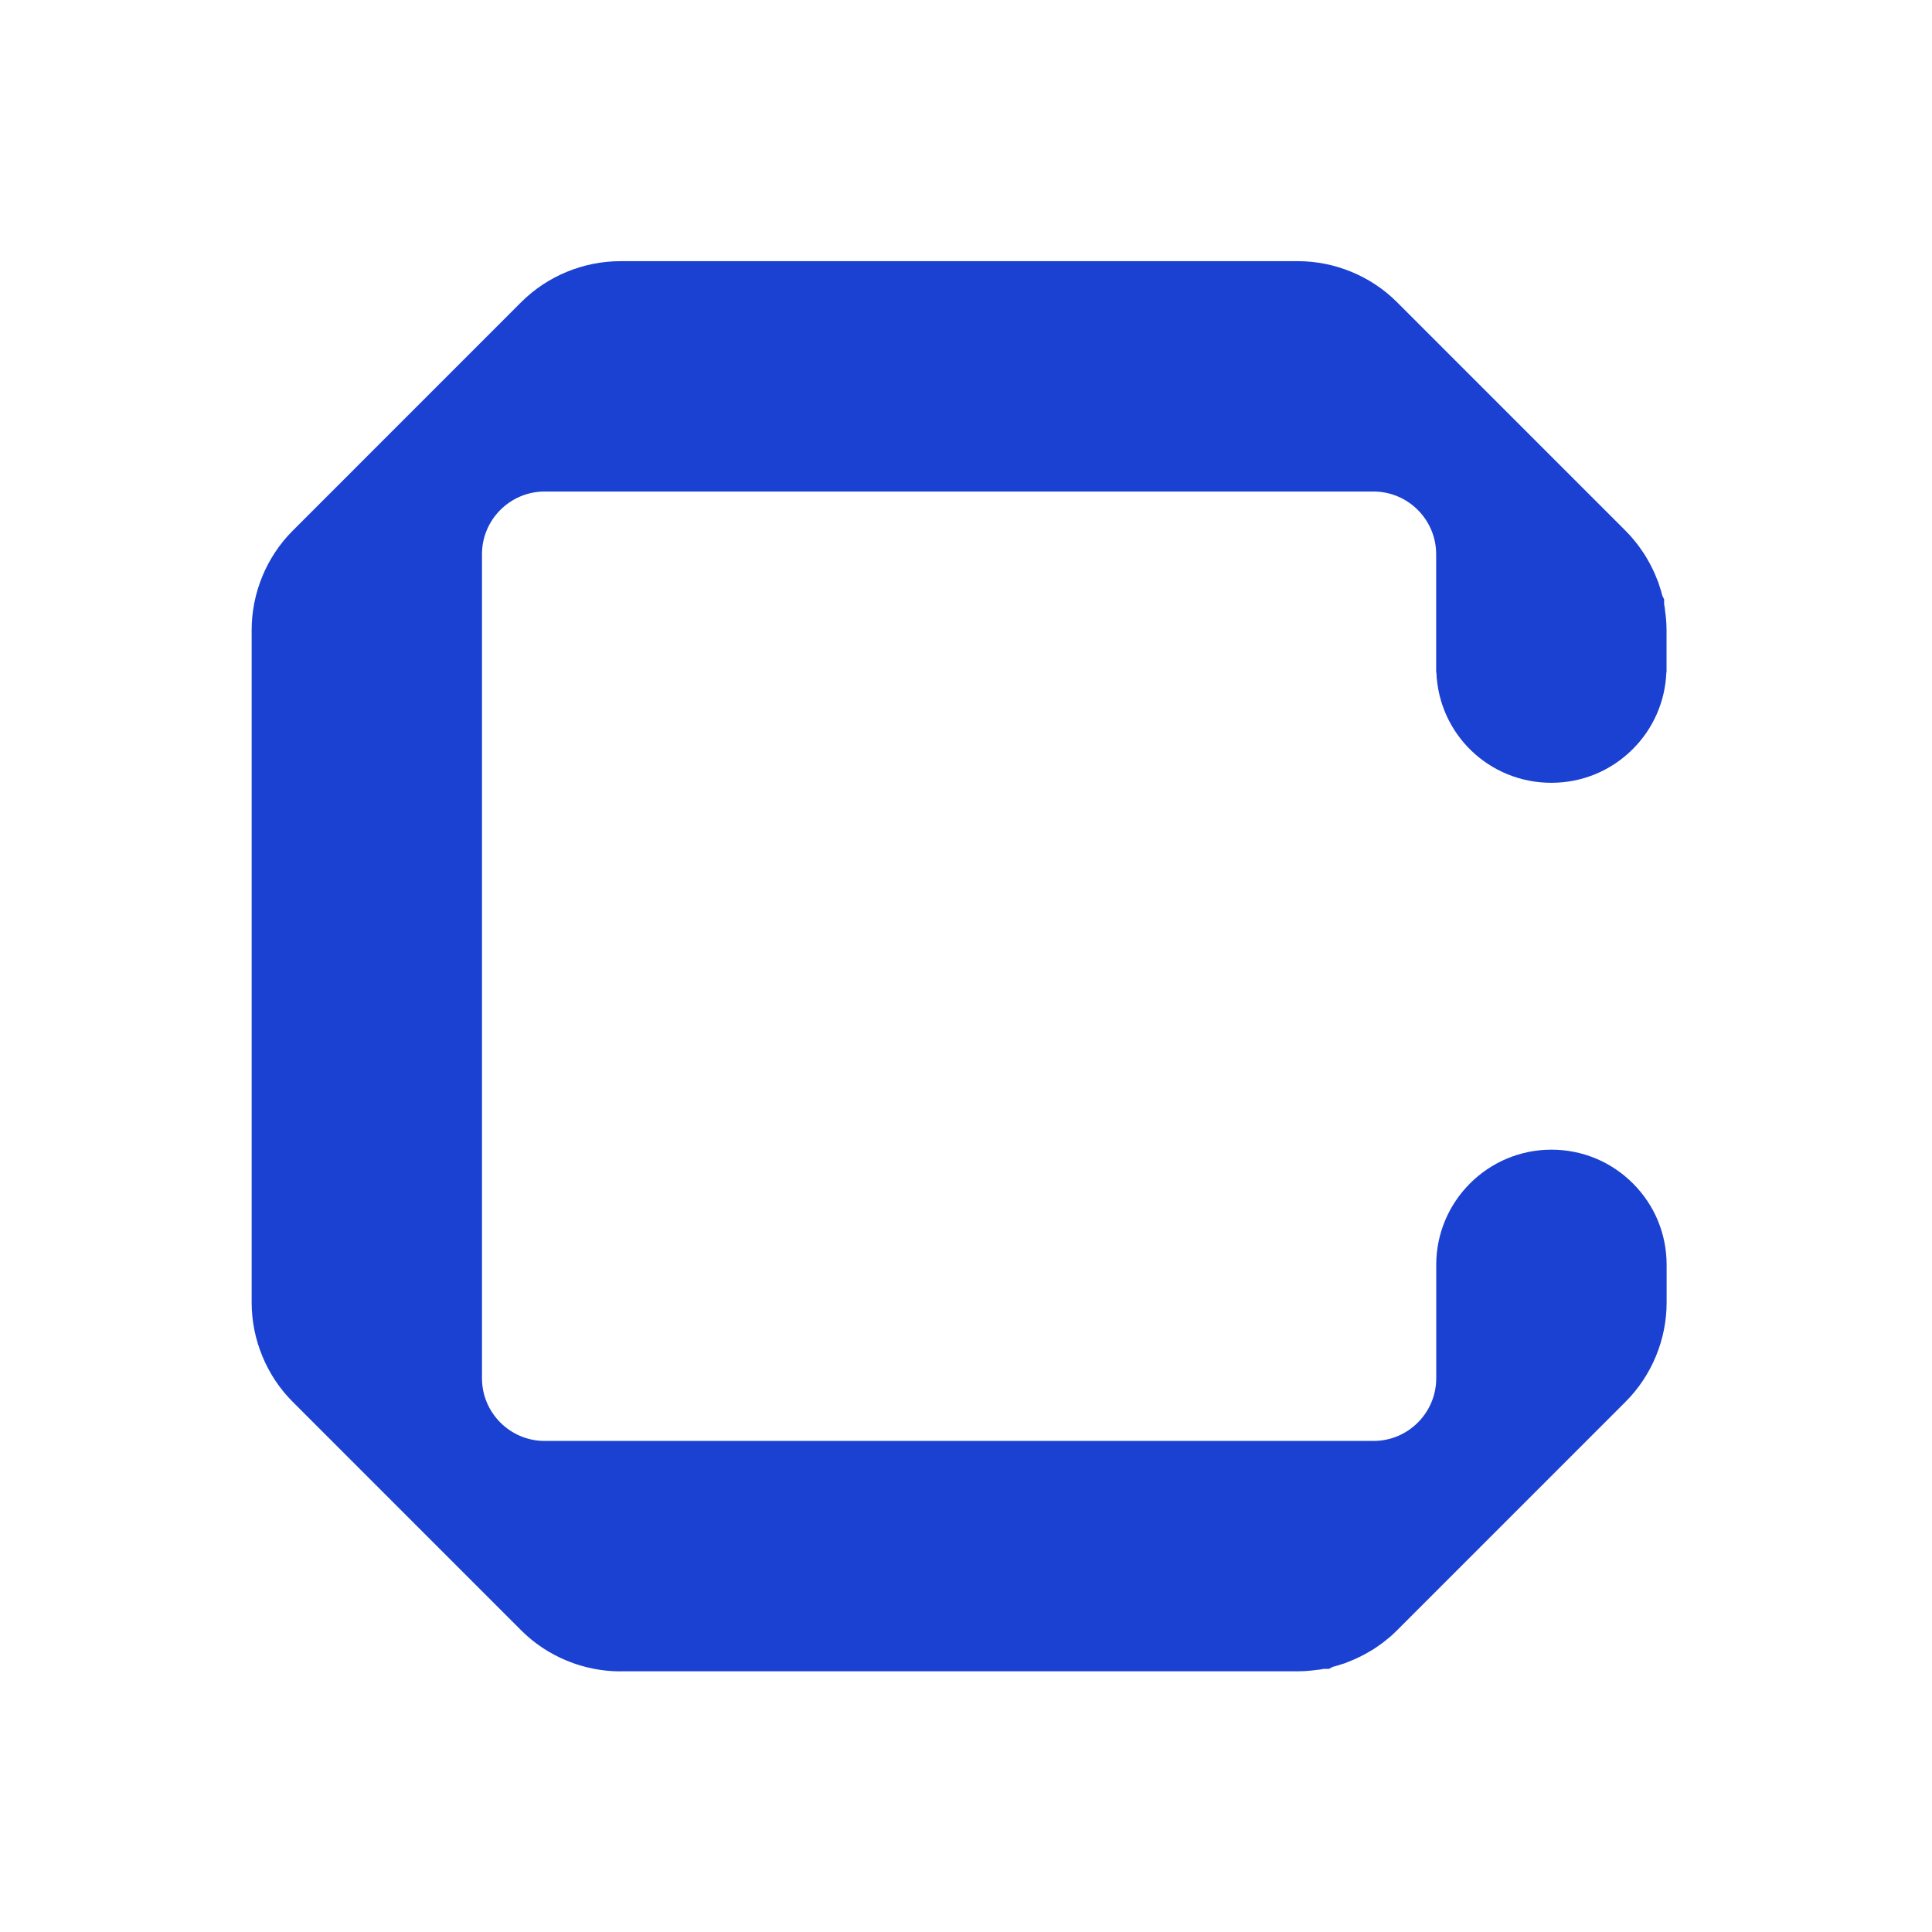 <?xml version="1.0" encoding="UTF-8" standalone="no"?>
<svg
	version="1.1"
	viewBox="0 0 64 64"
	xmlns="http://www.w3.org/2000/svg"
	xmlns:xlink="http://www.w3.org/1999/xlink"
	xmlns:serif="http://www.serif.com/"
>
	<style>
		svg {
			fill: #1b41d2;
		}

		@media (prefers-color-scheme: dark) {
			svg {
				fill: #ffffff;
			}
		}
	</style>
	<g transform="matrix(1,0,0,1,-541,-79)">
		<g transform="matrix(0.727,0,0,0.771,-85.182,18.084)">
			<g transform="matrix(0.44,0,0,0.415,872.79,90.23)">
				<path
					d="M38.186,146C34.361,146 30.617,144.457 27.921,141.762L4.239,118.082C1.543,115.387 0,111.643 0,107.818L0,38.182C0,34.357 1.543,30.613 4.239,27.918L27.921,4.238C30.617,1.543 34.361,0 38.186,0L108.347,0C112.172,0 115.909,1.543 118.604,4.238L142.287,27.918C142.604,28.236 142.914,28.575 143.188,28.915C143.453,29.233 143.705,29.565 143.926,29.897C144.14,30.185 144.317,30.48 144.487,30.768C144.701,31.13 144.901,31.499 145.078,31.869C145.226,32.164 145.388,32.54 145.536,32.924C145.647,33.168 145.743,33.427 145.809,33.692C145.913,33.973 145.994,34.261 146.068,34.571C146.068,34.586 146.075,34.608 146.082,34.623L146.274,35.014L146.274,35.531C146.326,35.738 146.356,35.944 146.37,36.151L146.37,36.232C146.415,36.469 146.444,36.705 146.459,36.934C146.496,37.266 146.525,37.724 146.525,38.174L146.525,42.582L146.503,42.582C146.385,45.573 145.159,48.386 143.033,50.513C140.78,52.765 137.789,54.005 134.592,54.005C128.167,54.005 122.946,48.992 122.688,42.59L122.666,42.59L122.666,30.34C122.666,26.766 119.756,23.85 116.175,23.85L30.343,23.85C26.769,23.85 23.852,26.759 23.852,30.34L23.852,115.653C23.852,119.226 26.762,122.143 30.343,122.143L116.182,122.143C119.756,122.143 122.673,119.234 122.673,115.653L122.673,103.912C122.673,97.333 128.027,91.988 134.599,91.988C137.789,91.988 140.788,93.228 143.04,95.48C145.292,97.725 146.533,100.723 146.533,103.92L146.533,107.818C146.533,111.643 144.989,115.379 142.294,118.074L118.612,141.754C118.294,142.072 117.962,142.382 117.622,142.648C117.305,142.914 116.972,143.165 116.633,143.394C116.33,143.615 116.027,143.8 115.717,143.977C115.399,144.169 115.023,144.368 114.646,144.545C114.358,144.693 113.981,144.856 113.59,145.003C113.354,145.114 113.11,145.203 112.852,145.269C112.549,145.372 112.261,145.454 111.958,145.535L111.559,145.742L110.998,145.742C110.799,145.793 110.592,145.823 110.385,145.838L110.26,145.852C110.045,145.882 109.824,145.911 109.625,145.926C109.263,145.97 108.805,145.993 108.354,145.993L38.186,145.993L38.186,146Z"
				/>
			</g>
		</g>
	</g>
</svg>
